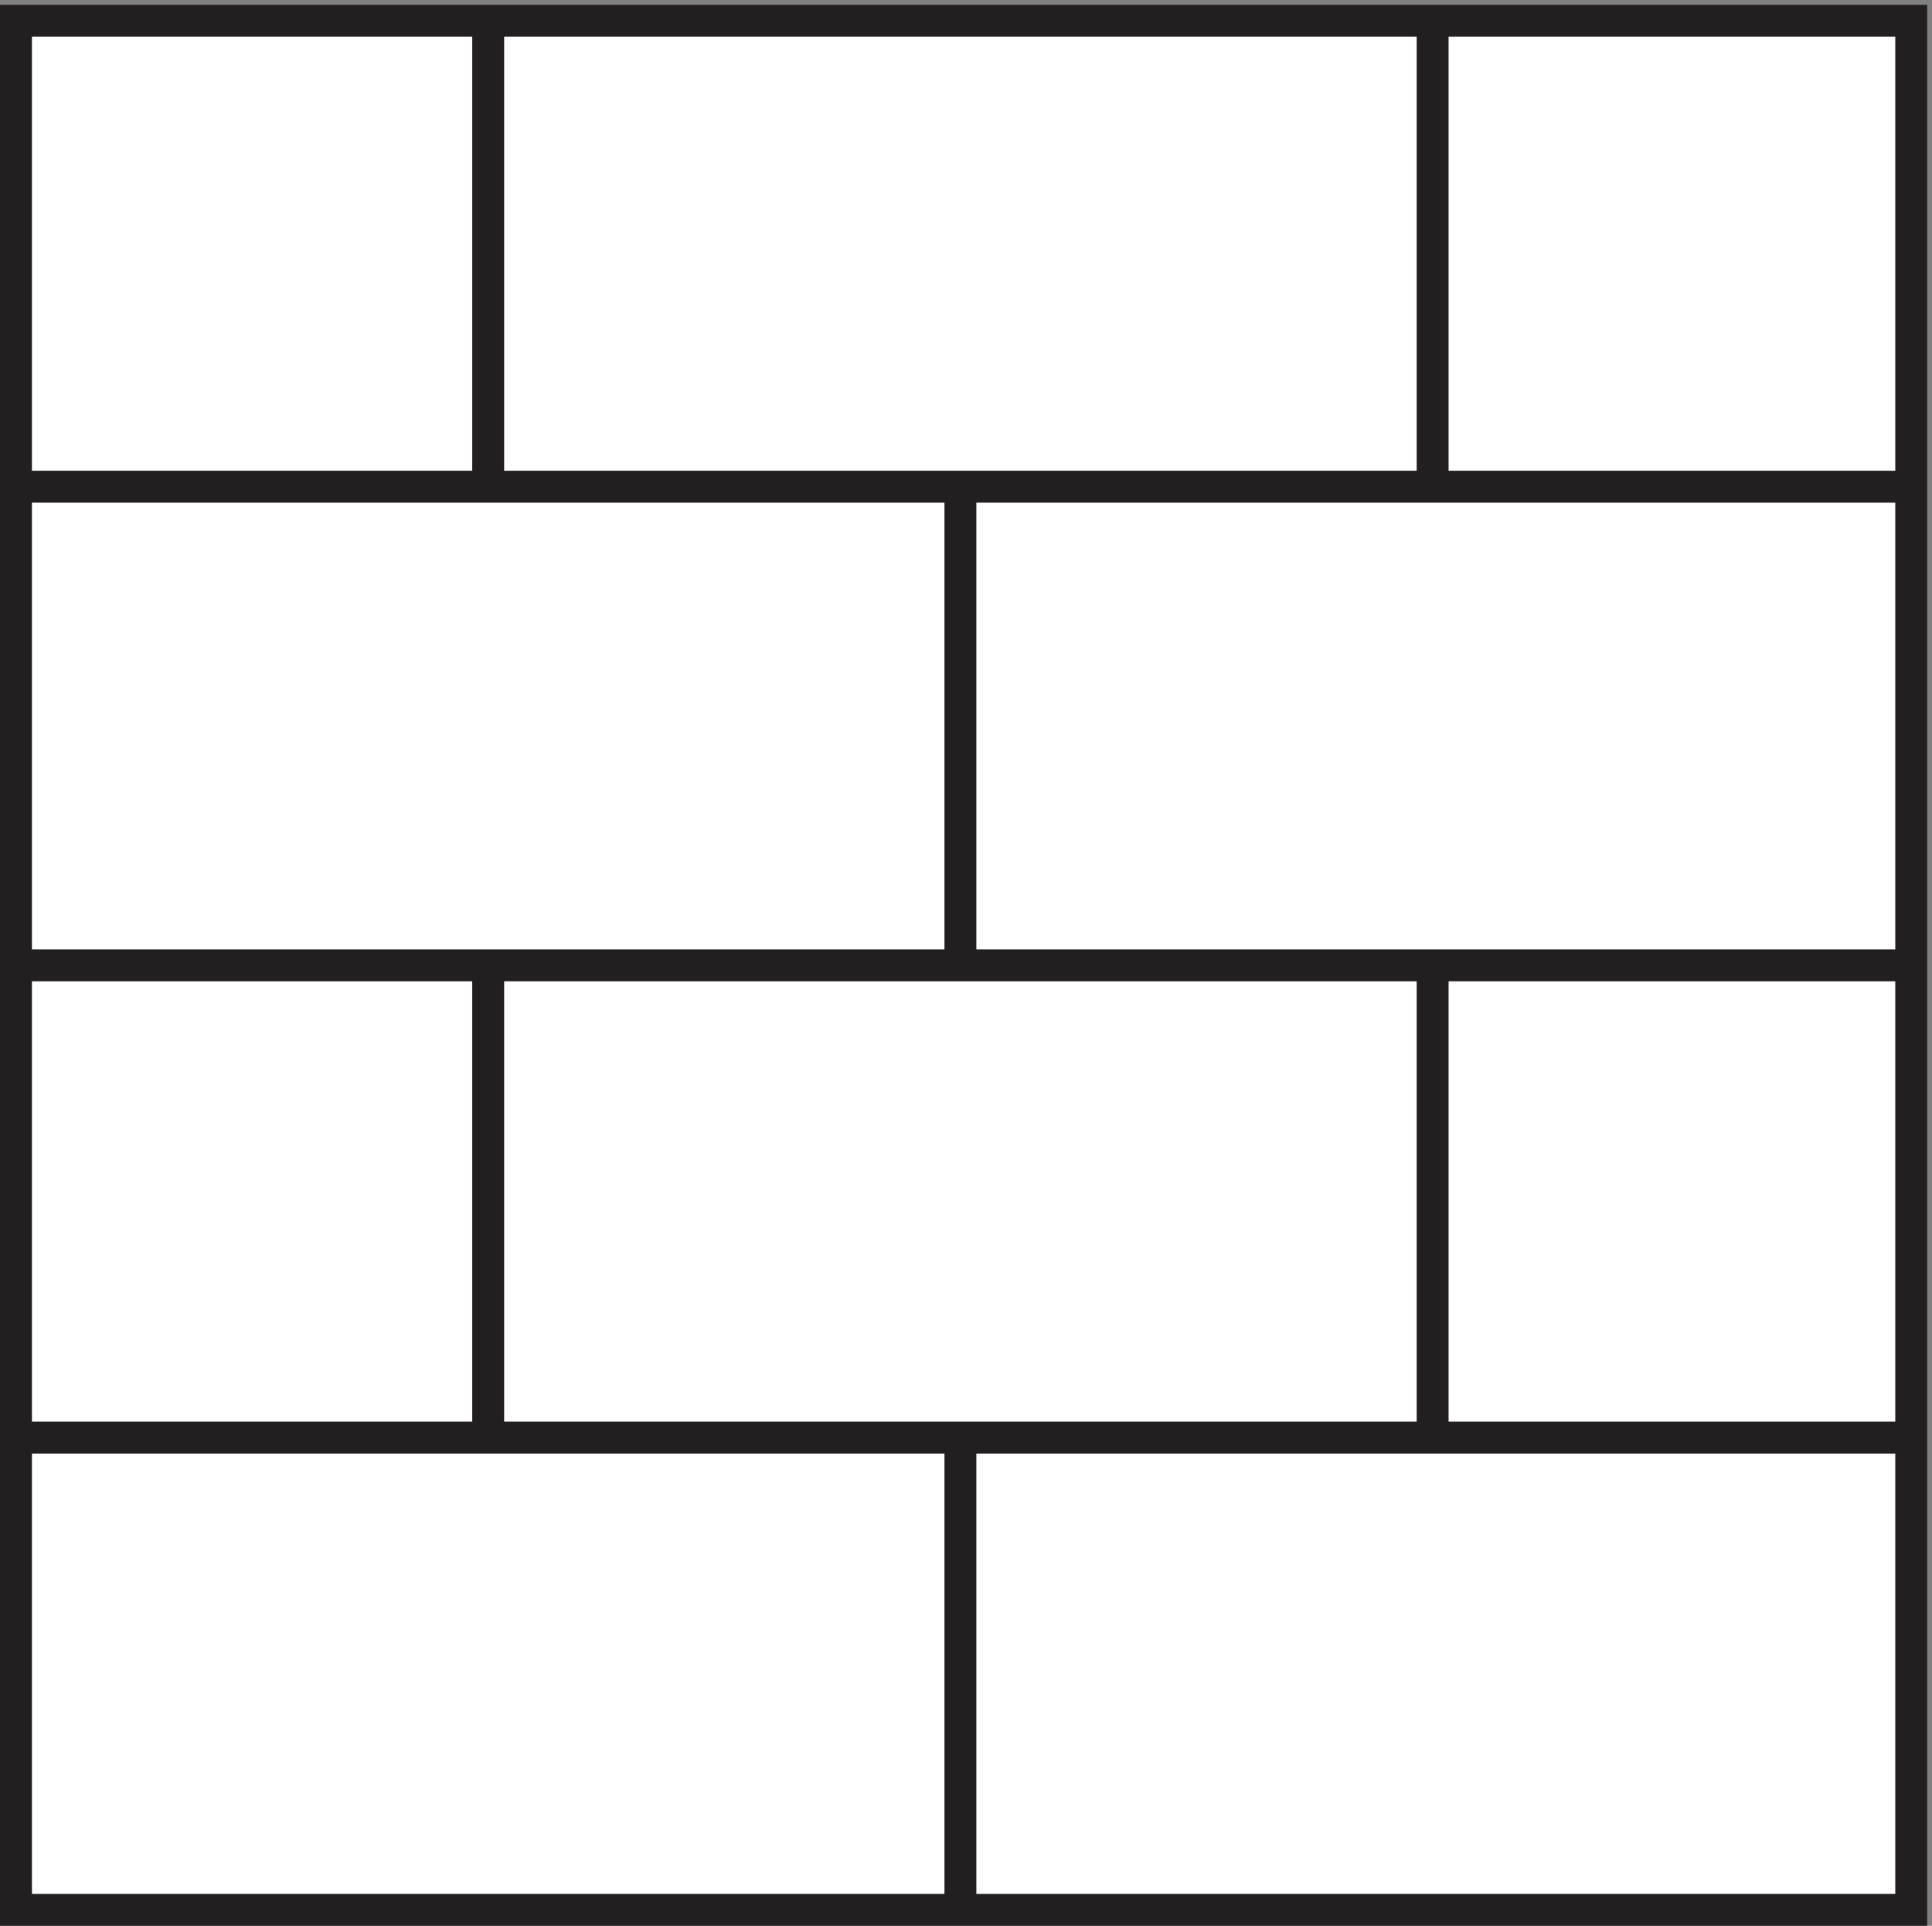 <svg xmlns="http://www.w3.org/2000/svg" xml:space="preserve" width="60.4" height="60.2"><rect width="100%" height="100%" fill="#808080" stroke="none"/><path d="M3.332 447.668h445.5v-444H3.332v444" style="fill:#fff;fill-opacity:1;fill-rule:evenodd;stroke:none" transform="matrix(.133 0 0 -.133 .056 60.19)"/><path d="M3.332 447.668h445.5v-444H3.332Zm444-109.504h-444m444 109.504h-444m444-333.004h-444m0 111.004h444m-333 112.5v109.5m222-109.5v109.5M3.332 3.664v111m222-111v111m-111 .004v111m222-111v111m-111-.004v112.5m-222-112.5v112.5" style="fill:none;stroke:#231f20;stroke-width:7.5;stroke-linecap:butt;stroke-linejoin:miter;stroke-miterlimit:10;stroke-dasharray:none;stroke-opacity:1" transform="matrix(.133 0 0 -.133 .056 60.19)"/></svg>

